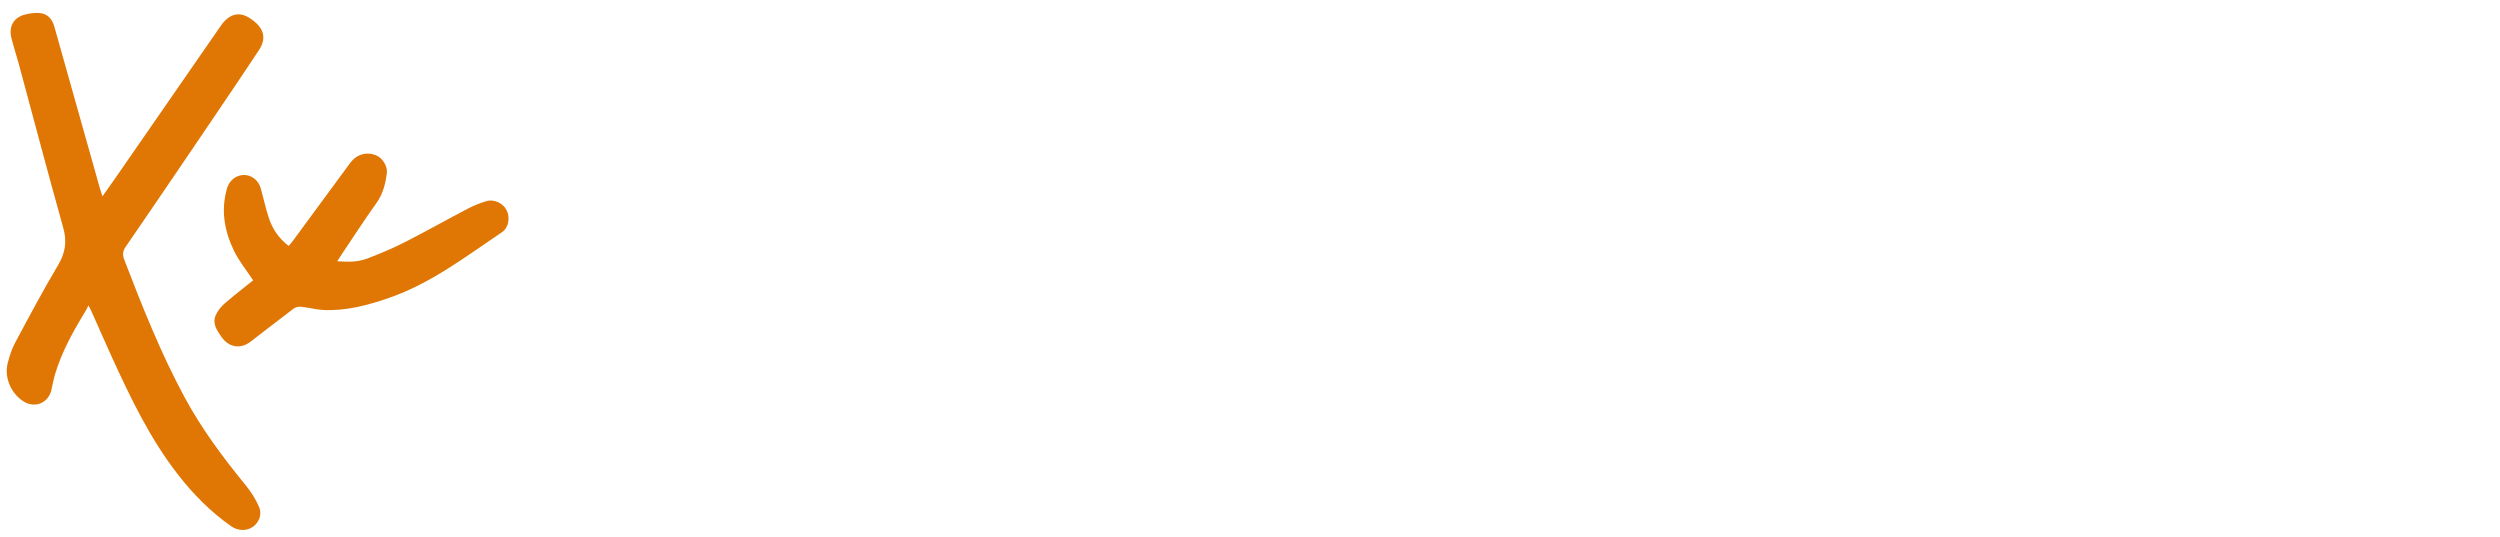 <?xml version="1.0" encoding="UTF-8"?> <svg xmlns="http://www.w3.org/2000/svg" xmlns:xlink="http://www.w3.org/1999/xlink" version="1.1" id="Layer_1" x="0px" y="0px" width="372.667px" height="80.002px" viewBox="0 0 372.667 80.002" xml:space="preserve"> <g> <path fill-rule="evenodd" clip-rule="evenodd" fill="#E07604" d="M13.184,45.525c-0.125,0.264-0.178,0.402-0.253,0.526 c-1.887,3.112-3.699,6.261-4.738,9.781c-0.229,0.777-0.353,1.585-0.552,2.372c-0.473,1.864-2.387,2.662-4.033,1.692 c-1.926-1.134-3.022-3.617-2.459-5.776c0.269-1.031,0.595-2.079,1.095-3.012c2.086-3.896,4.164-7.801,6.42-11.599 c1.079-1.815,1.34-3.491,0.77-5.532C7.139,25.787,4.974,17.562,2.753,9.352C2.42,8.12,2.003,6.91,1.701,5.671 C1.256,3.846,2.1,2.506,3.925,2.121c0.661-0.14,1.364-0.246,2.027-0.174c1.165,0.126,1.832,0.898,2.144,2.008 c2.264,8.048,4.532,16.096,6.802,24.143c0.091,0.324,0.205,0.641,0.375,1.168c0.675-0.953,1.243-1.739,1.795-2.537 c5.287-7.632,10.571-15.264,15.854-22.898c1.218-1.76,2.708-2.16,4.292-1.137c2.11,1.362,2.62,2.921,1.362,4.816 c-3.538,5.334-7.141,10.625-10.733,15.924c-3.021,4.457-6.055,8.904-9.101,13.343c-0.429,0.625-0.518,1.16-0.228,1.916 c2.691,7.001,5.455,13.967,9.032,20.581c2.533,4.683,5.689,8.917,9.049,13.023c0.814,0.996,1.534,2.126,2.036,3.306 c0.472,1.112-0.055,2.315-0.929,2.924c-0.945,0.66-2.217,0.636-3.253-0.09c-3.027-2.124-5.596-4.72-7.868-7.628 c-4.247-5.437-7.179-11.609-10.021-17.833c-0.978-2.141-1.913-4.302-2.871-6.453C13.576,46.265,13.436,46.019,13.184,45.525z"></path> <path fill-rule="evenodd" clip-rule="evenodd" fill="#E07604" d="M37.735,41.79c-1.011-1.537-2.116-2.885-2.856-4.411 c-1.43-2.944-1.98-6.059-1.036-9.306c0.338-1.161,1.301-1.951,2.469-1.99c1.104-0.037,2.207,0.769,2.532,1.911 c0.429,1.504,0.747,3.043,1.24,4.525c0.542,1.625,1.482,3.022,2.945,4.14c0.199-0.234,0.411-0.456,0.591-0.701 c2.865-3.891,5.724-7.785,8.587-11.677c0.941-1.279,2.422-1.708,3.852-1.127c0.974,0.396,1.742,1.623,1.605,2.672 c-0.207,1.591-0.583,3.097-1.561,4.461c-1.796,2.506-3.468,5.102-5.189,7.662c-0.19,0.282-0.369,0.572-0.641,0.994 c1.625,0.131,3.1,0.126,4.483-0.409c1.868-0.722,3.73-1.487,5.513-2.394c3.213-1.635,6.355-3.41,9.551-5.08 c0.867-0.453,1.798-0.813,2.738-1.087c1.115-0.326,2.44,0.338,2.953,1.348c0.56,1.103,0.326,2.613-0.698,3.301 c-5.377,3.613-10.548,7.602-16.763,9.763c-3.19,1.109-6.453,1.995-9.882,1.822c-1.092-0.055-2.169-0.367-3.261-0.48 c-0.375-0.039-0.856,0.061-1.151,0.282c-2.164,1.624-4.277,3.315-6.436,4.945c-1.513,1.143-3.23,0.813-4.31-0.74 c-0.675-0.971-1.381-1.972-0.862-3.197c0.28-0.66,0.78-1.286,1.325-1.762C34.873,44.034,36.352,42.904,37.735,41.79z"></path> <path fill-rule="evenodd" clip-rule="evenodd" fill="#FFFFFF" d="M92.761,45.169c0-8.99,0-17.862,0-26.84 c0.315-0.019,0.62-0.053,0.925-0.053c3.902-0.003,7.805-0.035,11.706,0.014c2.114,0.026,4.154,0.452,5.951,1.666 c2.136,1.442,2.915,3.527,2.571,5.986c-0.339,2.424-1.919,3.896-4.153,4.723c-0.309,0.114-0.624,0.212-1.078,0.366 c0.894,0.211,1.637,0.297,2.31,0.561c2.39,0.938,3.686,2.743,3.965,5.279c0.294,2.66-0.666,4.81-2.778,6.408 c-1.669,1.263-3.605,1.861-5.693,1.874c-4.222,0.026-8.444,0.013-12.667,0.016C93.479,45.169,93.137,45.169,92.761,45.169z M100.272,39.431c1.615-0.115,3.123-0.166,4.615-0.345c1.343-0.161,2.035-0.899,2.192-2.101c0.173-1.317-0.38-2.417-1.603-2.887 c-1.679-0.644-3.43-0.23-5.204-0.35C100.272,35.668,100.272,37.432,100.272,39.431z M100.198,26.601 c0.026,0.002,0.052,0.004,0.079,0.006c0,0.582,0.021,1.165-0.006,1.746c-0.023,0.504,0.139,0.765,0.686,0.745 c0.959-0.035,1.923,0.009,2.878-0.067c1.256-0.1,2.238-1.016,2.351-2.088c0.142-1.348-0.444-2.203-1.873-2.613 c-0.492-0.141-1.025-0.178-1.541-0.186c-0.78-0.013-1.871-0.258-2.259,0.145C100.076,24.74,100.275,25.803,100.198,26.601z"></path> <path fill-rule="evenodd" clip-rule="evenodd" fill="#FFFFFF" d="M242.702,27.866c0.864-1.201,1.827-2.201,3.197-2.747 c3.201-1.275,7.047,0.146,8.958,3.294c1.243,2.049,1.504,4.317,1.517,6.634c0.013,2.415-0.344,4.742-1.624,6.873 c-2.123,3.533-6.671,4.415-9.664,2.735c-0.809-0.454-1.455-1.197-2.265-1.882c0,3.285,0,6.568,0,9.907c-2.545,0-4.947,0-7.457,0 c-0.017-0.299-0.048-0.604-0.048-0.91c-0.003-8.616,0.009-17.231-0.021-25.847c-0.003-0.818,0.24-1.042,1.033-1.02 c1.861,0.053,3.726,0.038,5.588,0.006c0.619-0.011,0.827,0.209,0.794,0.812C242.672,26.434,242.702,27.15,242.702,27.866z M242.417,35.103c0.322,1.083,0.566,2.182,0.978,3.214c0.392,0.982,1.311,1.441,2.306,1.442c1.053,0.001,1.899-0.585,2.328-1.57 c0.903-2.074,0.922-4.18-0.024-6.245c-0.443-0.965-1.233-1.51-2.345-1.507c-1.109,0.003-1.938,0.54-2.339,1.512 C242.918,32.921,242.728,33.982,242.417,35.103z"></path> <path fill-rule="evenodd" clip-rule="evenodd" fill="#FFFFFF" d="M224.024,27.61c0-0.301,0-0.603,0-0.905 c0-2.534,0.02-5.068-0.014-7.601c-0.008-0.655,0.194-0.856,0.846-0.843c1.95,0.038,3.902,0.034,5.853,0.004 c0.605-0.009,0.805,0.181,0.804,0.796c-0.017,8.446-0.015,16.893-0.001,25.339c0,0.553-0.148,0.777-0.735,0.77 c-2.009-0.027-4.02-0.023-6.029-0.002c-0.523,0.005-0.742-0.161-0.707-0.703c0.037-0.568,0.008-1.141,0.008-1.786 c-0.846,0.724-1.503,1.481-2.324,1.957c-3.004,1.741-7.607,0.762-9.671-2.684c-1.246-2.079-1.646-4.347-1.657-6.697 c-0.012-2.587,0.325-5.105,1.845-7.332c2.505-3.668,7.842-4.38,10.692-1.39c0.329,0.346,0.606,0.743,0.906,1.116 C223.901,27.636,223.963,27.623,224.024,27.61z M217.914,35.126c0.318,1.104,0.486,2.248,0.968,3.239 c0.823,1.697,3.018,1.857,4.225,0.419c1.365-1.626,1.413-5.574,0.087-7.271c-1.254-1.606-3.485-1.458-4.358,0.386 C218.376,32.869,218.228,33.987,217.914,35.126z"></path> <path fill-rule="evenodd" clip-rule="evenodd" fill="#FFFFFF" d="M170.62,37.274c0,2.66,0,5.188,0,7.801c-2.5,0-4.952,0-7.5,0 c-0.018-0.269-0.052-0.546-0.051-0.823c0.014-8.355,0.039-16.711,0.034-25.067c0-0.688,0.185-0.896,0.882-0.89 c3.872,0.032,7.748-0.079,11.616,0.041c5.468,0.168,9.734,4.267,9.232,10.196c-0.379,4.488-2.713,7.276-7.083,8.388 c-0.974,0.248-2.01,0.298-3.021,0.34C173.397,37.316,172.062,37.274,170.62,37.274z M170.625,31.405 c1.147,0,2.19,0.063,3.223-0.015c1.605-0.121,2.889-1.348,3.1-2.841c0.272-1.924-0.458-3.538-2.123-3.998 c-1.327-0.367-2.764-0.337-4.2-0.489C170.625,26.63,170.625,28.946,170.625,31.405z"></path> <path fill-rule="evenodd" clip-rule="evenodd" fill="#FFFFFF" d="M313.757,45.101c-2.342,0-4.656,0-7.104,0c0-0.97,0-1.903,0-2.706 c-1.04,0.834-1.94,1.926-3.096,2.414c-4.698,1.983-9.958-0.517-10.19-6.421c-0.166-4.216-0.055-8.442-0.086-12.665 c-0.004-0.595,0.187-0.824,0.804-0.814c1.951,0.03,3.902,0.035,5.853-0.002c0.678-0.013,0.836,0.252,0.831,0.875 c-0.029,3.232-0.025,6.464-0.027,9.696c0,0.437,0.005,0.874,0.04,1.309c0.135,1.708,1.224,2.732,2.828,2.676 c1.611-0.057,2.709-1.13,2.724-2.804c0.032-3.552,0.041-7.105-0.019-10.656c-0.016-0.92,0.275-1.131,1.138-1.102 c1.861,0.065,3.727,0.042,5.59,0.021c0.563-0.006,0.765,0.186,0.765,0.757c0,6.289,0.02,12.579,0.029,18.868 C313.836,44.713,313.789,44.88,313.757,45.101z"></path> <path fill-rule="evenodd" clip-rule="evenodd" fill="#FFFFFF" d="M207.876,35.154c-0.007,6.39-4.146,10.461-10.629,10.453 c-6.403-0.008-10.505-4.104-10.504-10.486c0.001-6.356,4.129-10.458,10.537-10.47C203.717,24.638,207.883,28.767,207.876,35.154z M194.198,35.201c0.35,1.185,0.537,2.484,1.106,3.585c0.916,1.769,3.124,1.744,4.042-0.019c1.215-2.33,1.166-4.772,0.134-7.165 c-0.403-0.934-1.154-1.504-2.268-1.455c-1.076,0.047-1.769,0.674-2.104,1.575C194.709,32.797,194.515,33.946,194.198,35.201z"></path> <path fill-rule="evenodd" clip-rule="evenodd" fill="#FFFFFF" d="M124.644,36.854c0.073,1.926,0.709,2.827,2.218,3.307 c1.494,0.476,2.788,0.049,3.773-1.206c0.143-0.182,0.407-0.379,0.618-0.381c2.09-0.028,4.181-0.017,6.526-0.017 c-0.284,0.86-0.445,1.614-0.772,2.287c-1.07,2.2-2.891,3.546-5.203,4.187c-3.04,0.841-6.094,0.875-9.038-0.389 c-3.048-1.309-4.789-3.688-5.294-6.956c-0.427-2.757-0.33-5.466,1.048-7.985c1.579-2.886,4.042-4.444,7.296-4.876 c2.688-0.357,5.229,0.006,7.529,1.436c2.861,1.776,3.992,4.581,4.302,7.795c0.061,0.635-0.013,1.283,0.045,1.919 c0.063,0.693-0.193,0.902-0.884,0.897c-3.726-0.03-7.451-0.016-11.177-0.017C125.318,36.854,125.006,36.854,124.644,36.854z M124.609,32.689c2.095,0,4.13,0,6.17,0c-0.147-1.655-1.424-2.809-3.033-2.816C126.119,29.866,124.8,31.025,124.609,32.689z"></path> <path fill-rule="evenodd" clip-rule="evenodd" fill="#FFFFFF" d="M289.676,31.717c-0.93,0-1.793,0-2.658,0 c-1.165,0-2.331,0.035-3.492-0.023c-0.291-0.014-0.701-0.258-0.826-0.51c-0.707-1.435-2.823-2.015-4.112-1.075 c-0.717,0.522-0.621,1.454,0.262,1.778c0.779,0.287,1.624,0.396,2.442,0.574c1.638,0.354,3.314,0.579,4.907,1.076 c4.263,1.33,5.397,5.873,2.313,9.122c-1.588,1.672-3.645,2.393-5.882,2.733c-2.428,0.369-4.813,0.186-7.146-0.519 c-3.051-0.922-5.084-3.355-5.263-6.265c0.303-0.019,0.608-0.054,0.913-0.055c1.834-0.005,3.668,0.012,5.502-0.011 c0.568-0.007,0.925,0.086,1.212,0.69c0.624,1.317,3.302,1.743,4.401,0.779c0.575-0.504,0.458-1.302-0.324-1.601 c-0.75-0.287-1.558-0.427-2.344-0.613c-1.798-0.423-3.65-0.686-5.386-1.287c-2.358-0.815-3.549-2.644-3.572-5.153 c-0.023-2.598,1.217-4.439,3.544-5.529c2.352-1.102,4.851-1.288,7.406-1.076c1.878,0.156,3.671,0.57,5.256,1.639 C288.665,27.632,289.638,29.344,289.676,31.717z"></path> <path fill-rule="evenodd" clip-rule="evenodd" fill="#FFFFFF" d="M345.846,33.521c-0.814,0-1.633-0.042-2.444,0.013 c-0.69,0.046-1.006-0.136-1.169-0.881c-0.413-1.889-1.752-2.724-3.363-2.235c-0.883,0.268-1.44,0.906-1.729,1.725 c-0.702,1.985-0.731,4,0.05,5.97c0.515,1.297,1.393,1.805,2.712,1.722c1.128-0.07,1.992-0.745,2.258-2.063 c0.193-0.952,0.62-1.164,1.512-1.123c1.599,0.074,3.202,0.045,4.803,0.009c0.674-0.015,0.925,0.161,0.865,0.89 c-0.359,4.329-3.493,7.439-7.82,7.902c-2.091,0.223-4.113,0.161-6.102-0.508c-3.005-1.009-4.989-3.068-5.885-6.076 c-0.949-3.184-0.803-6.337,0.789-9.323c1.977-3.712,5.929-5.05,9.914-4.846c2.205,0.113,4.305,0.629,6.085,2.053 c1.916,1.533,2.813,3.576,3.028,5.971c0.055,0.608-0.184,0.836-0.796,0.811C347.652,33.493,346.749,33.521,345.846,33.521z"></path> <path fill-rule="evenodd" clip-rule="evenodd" fill="#FFFFFF" d="M362.481,39.582c2.858,0,5.519,0,8.225,0c0,1.872,0,3.639,0,5.517 c-0.29,0.02-0.594,0.059-0.898,0.059c-5.359,0.003-10.719-0.013-16.078,0.02c-0.774,0.005-0.909-0.237-0.988-0.979 c-0.224-2.106,0.4-3.733,1.879-5.311c2.385-2.542,4.509-5.328,6.864-8.157c-0.418-0.026-0.71-0.059-1.001-0.06 c-2.155-0.004-4.312-0.022-6.466,0.009c-0.622,0.009-0.892-0.134-0.868-0.819c0.049-1.396,0.035-2.796,0.005-4.194 c-0.013-0.571,0.188-0.757,0.758-0.755c5.243,0.016,10.485,0.015,15.729,0.001c0.559-0.001,0.789,0.175,0.773,0.752 c-0.03,1.106,0.022,2.215-0.027,3.319c-0.016,0.343-0.183,0.73-0.398,1.004c-2.334,2.976-4.694,5.932-7.045,8.896 C362.819,39.04,362.722,39.217,362.481,39.582z"></path> <path fill-rule="evenodd" clip-rule="evenodd" fill="#FFFFFF" d="M150.643,39.555c1.526,0,2.883,0,4.24,0 c0.932,0,1.864,0.001,2.795,0.006c1.479,0.008,1.279-0.106,1.288,1.333c0.009,1.366,0.002,2.732,0.002,4.186 c-5.973,0-11.887,0-17.894,0c0-1.285-0.041-2.5,0.027-3.709c0.019-0.324,0.338-0.655,0.573-0.938 c2.608-3.132,5.227-6.255,7.841-9.382c0.051-0.062,0.076-0.146,0.172-0.339c-0.365-0.019-0.664-0.047-0.962-0.048 c-2.155-0.005-4.311-0.023-6.465,0.007c-0.644,0.009-0.874-0.19-0.854-0.848c0.041-1.338,0.031-2.68-0.005-4.019 c-0.016-0.622,0.157-0.88,0.831-0.878c5.184,0.021,10.368,0.017,15.551-0.001c0.6-0.002,0.833,0.181,0.814,0.799 c-0.033,1.076,0.031,2.155-0.011,3.231c-0.014,0.344-0.16,0.738-0.374,1.009c-2.323,2.949-4.673,5.877-7.012,8.813 C151.038,38.979,150.897,39.197,150.643,39.555z"></path> <path fill-rule="evenodd" clip-rule="evenodd" fill="#FFFFFF" d="M267.087,45.102c-2.416,0-4.817,0-7.313,0 c-0.017-0.327-0.047-0.634-0.047-0.941c-0.002-6.054,0.019-12.107-0.024-18.16c-0.006-0.914,0.278-1.128,1.139-1.1 c1.86,0.063,3.725,0.03,5.587,0.013c0.496-0.004,0.744,0.122,0.743,0.681c-0.014,6.374-0.009,12.747-0.013,19.121 C267.161,44.826,267.12,44.937,267.087,45.102z"></path> <path fill-rule="evenodd" clip-rule="evenodd" fill="#FFFFFF" d="M321.763,38.247c2.142,0,3.774,1.538,3.799,3.577 c0.025,2.085-1.709,3.813-3.825,3.812c-2.105-0.001-3.72-1.659-3.782-3.745C317.895,39.896,319.896,37.941,321.763,38.247z"></path> <path fill-rule="evenodd" clip-rule="evenodd" fill="#FFFFFF" d="M263.466,23.041c-2.118,0-3.685-1.42-3.685-3.34 c0-1.936,1.645-3.476,3.701-3.468c2.008,0.007,3.634,1.548,3.633,3.442C267.113,21.626,265.581,23.041,263.466,23.041z"></path> </g> <image overflow="visible" width="2210" height="500" transform="matrix(1 0 0 1 -546 -530)"> </image> </svg> 